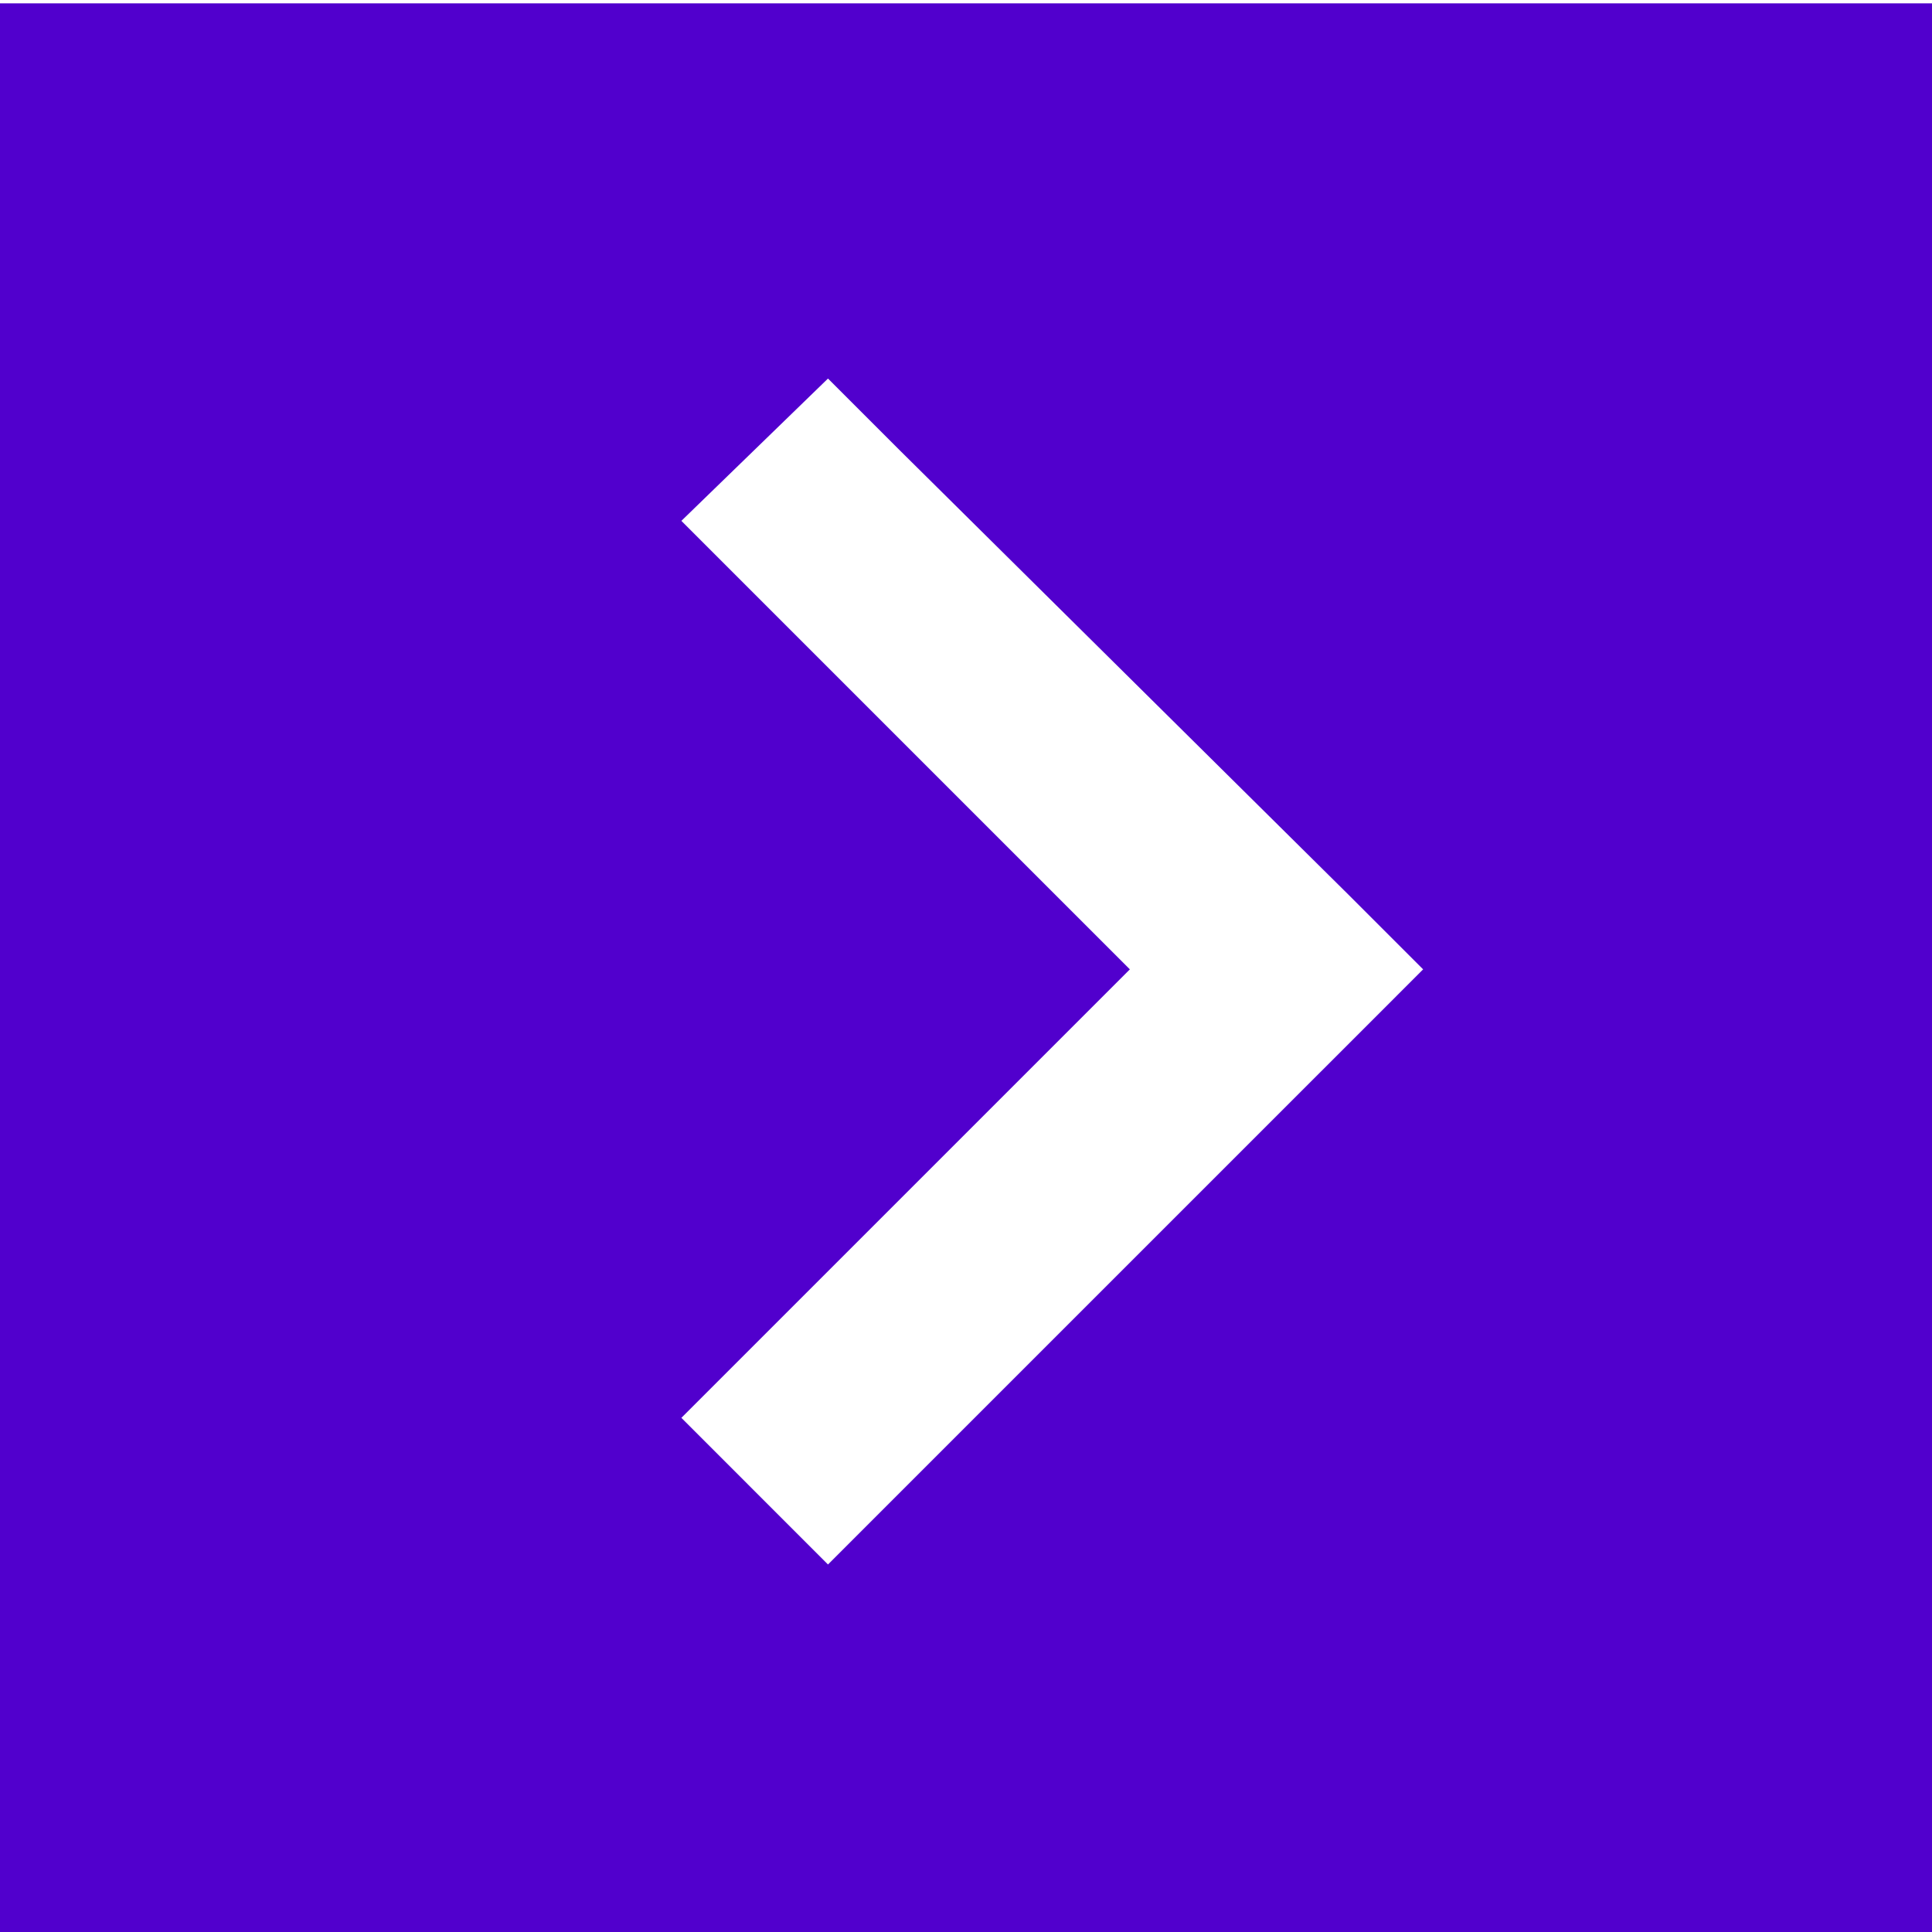 <svg width="72" height="72" viewBox="0 0 72 72" fill="none" xmlns="http://www.w3.org/2000/svg">
<rect x="0" y="0" width="72" height="72" fill="#808080" stroke="none"/>
<g clip-path="url(#clip0_7118_623)">
<rect width="72" height="72" fill="white"/>
<path d="M72 72.125H0V0.125H72V72.125ZM50.304 38.857L53.036 36.125L50.304 33.393L33.589 16.839L30.857 14.107L25.393 19.411L28.125 22.143L42.107 36.125L28.125 50.107L25.393 52.839L30.857 58.304L33.589 55.571L50.304 38.857Z" fill="#5100CD"/>
</g>
<defs>
<clipPath id="clip0_7118_623">
<rect width="72" height="72" fill="white"/>
</clipPath>
</defs>
</svg>
